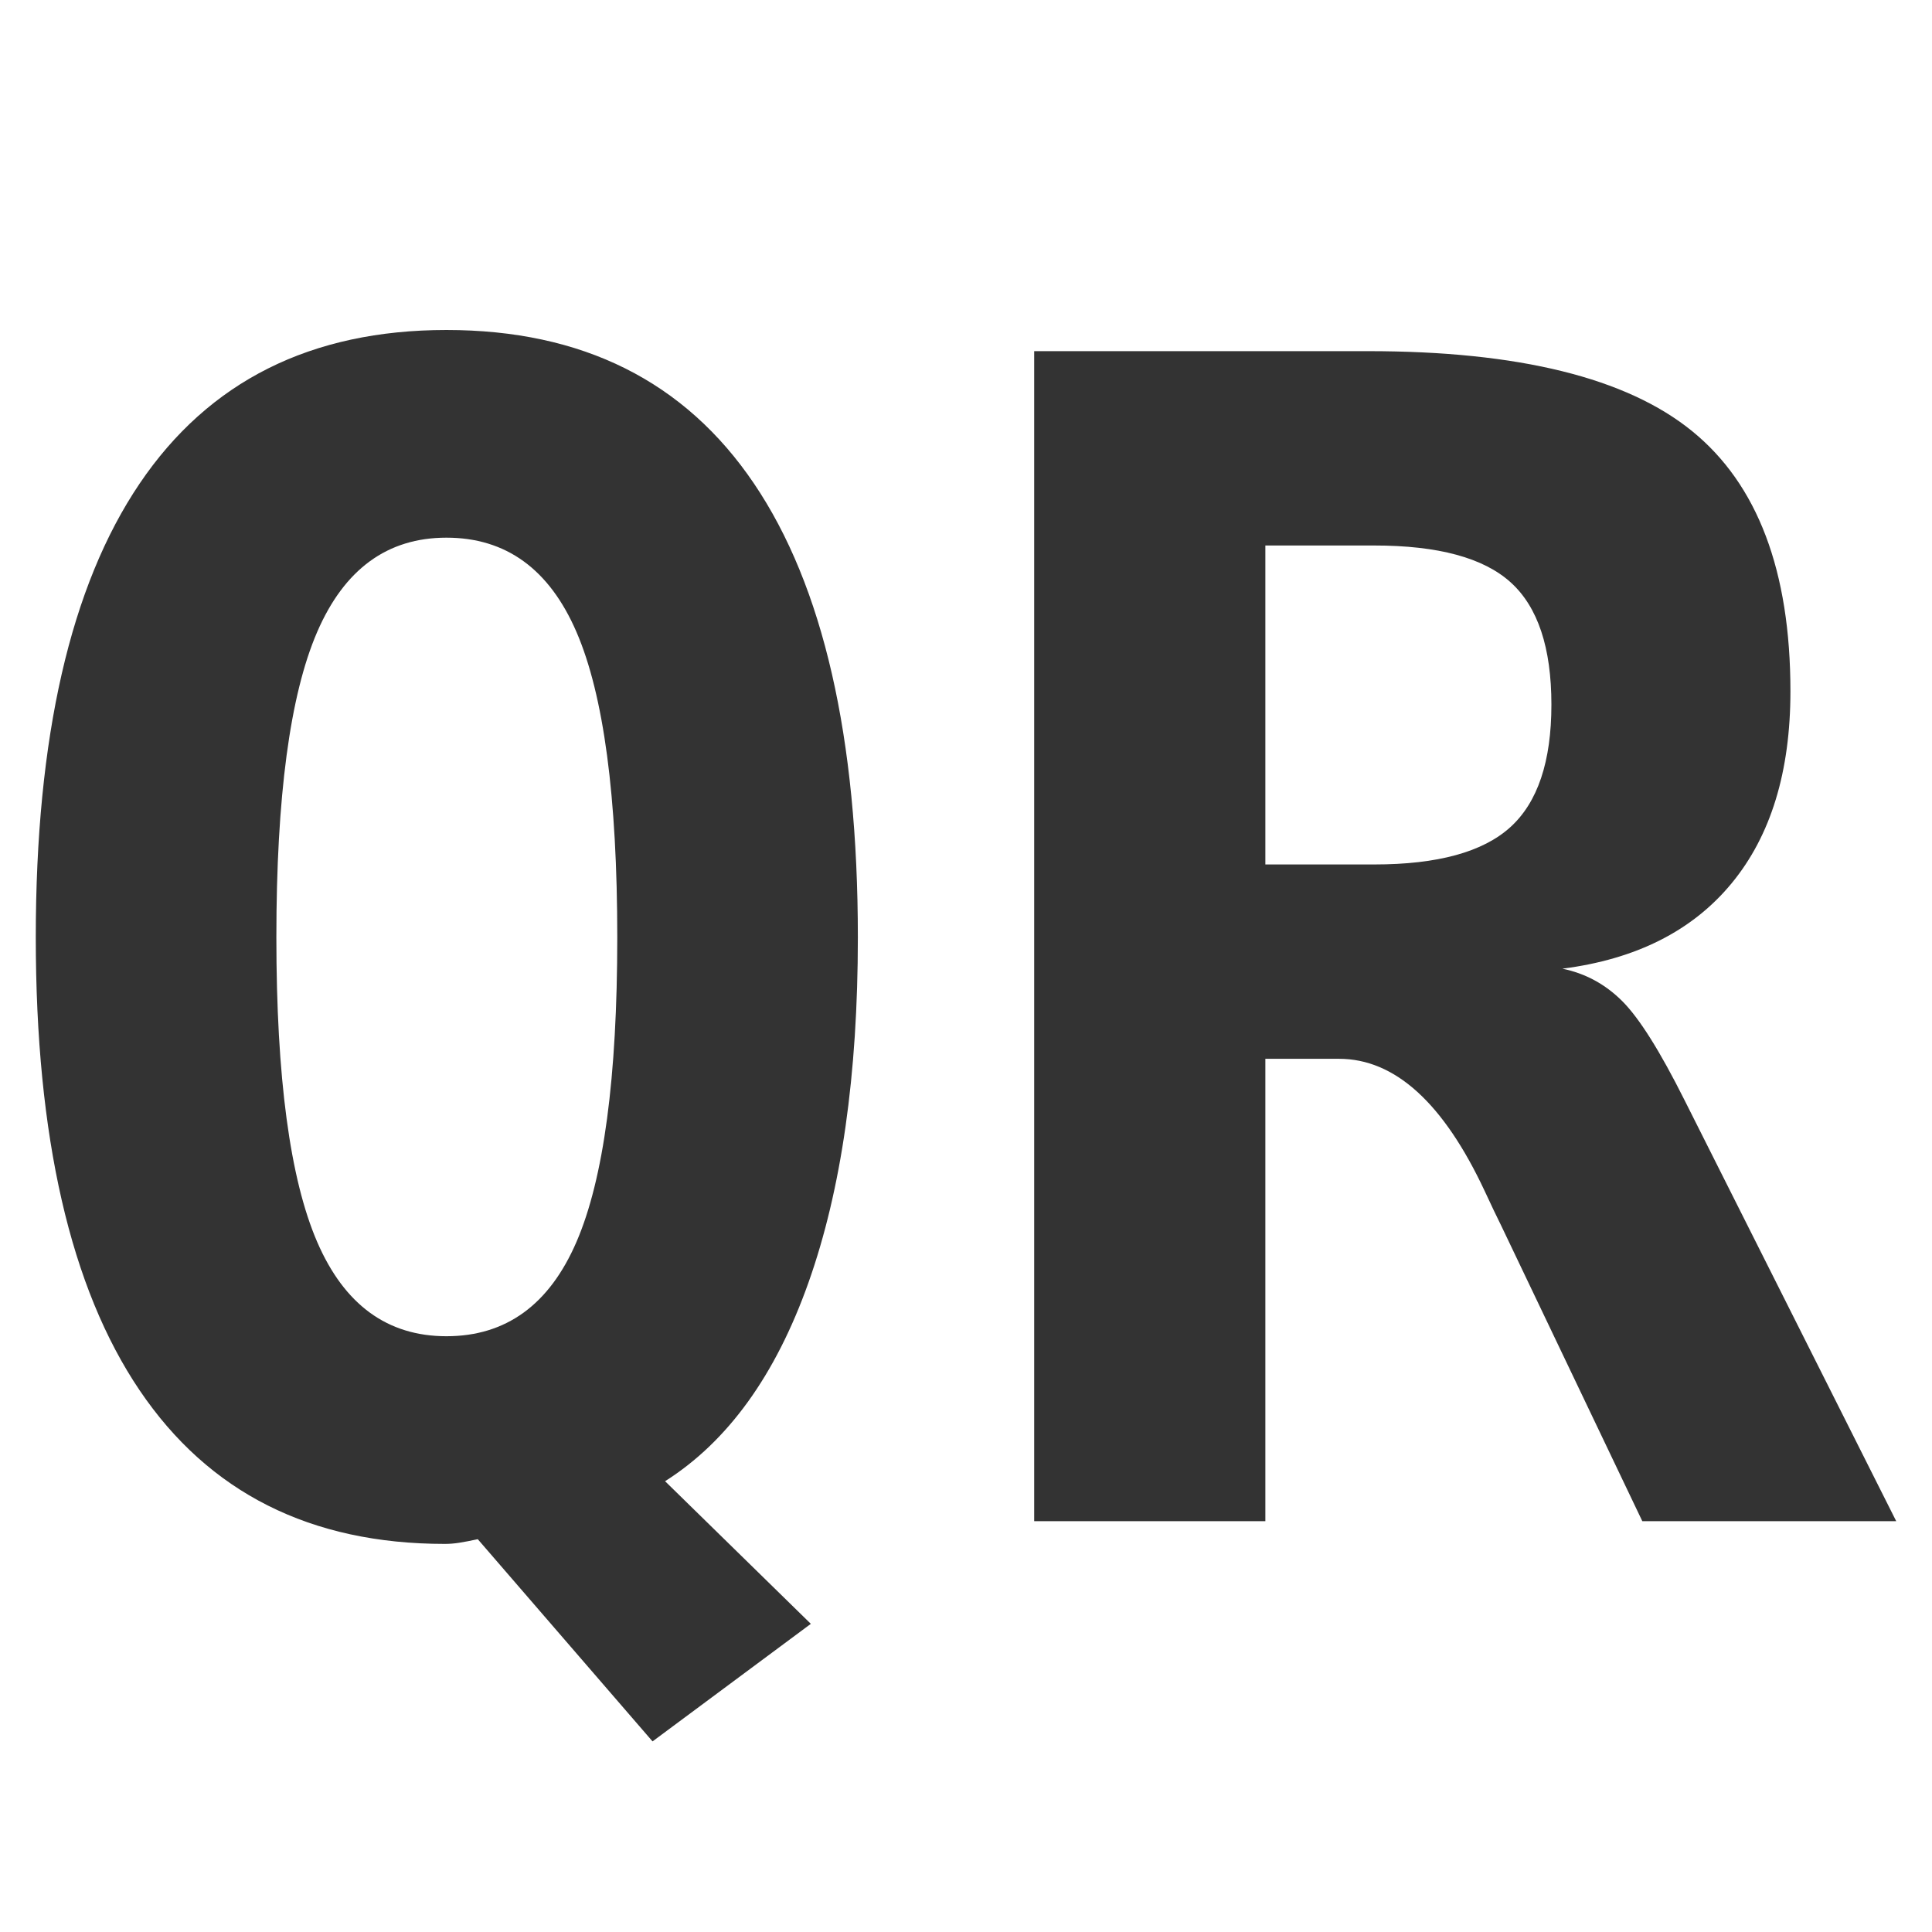 <?xml version="1.0" encoding="utf-8"?>
<svg viewBox="0 0 192 192" xmlns="http://www.w3.org/2000/svg">
  <style>
    @media (prefers-color-scheme: dark) {
      .a { fill: #cccccc }
    }
  </style>
  <path class="a" fill="#333333" d="M 47.481 152.964 C 46.754 153.12 46.144 153.237 45.651 153.315 C 45.158 153.393 44.677 153.432 44.21 153.432 C 30.866 153.432 20.754 148.344 13.875 138.167 C 6.996 127.99 3.556 112.985 3.556 93.152 C 3.556 73.266 6.996 58.235 13.875 48.059 C 20.754 37.882 30.918 32.794 44.366 32.794 C 57.865 32.794 68.055 37.882 74.934 48.059 C 81.813 58.235 85.253 73.266 85.253 93.152 C 85.253 106.807 83.617 118.242 80.346 127.458 C 77.075 136.674 72.325 143.255 66.094 147.201 L 80.58 161.375 L 64.848 173.058 L 47.481 152.964 Z M 44.366 53.433 C 38.499 53.433 34.215 56.561 31.515 62.817 C 28.815 69.074 27.465 79.185 27.465 93.152 C 27.465 107.067 28.815 117.152 31.515 123.408 C 34.215 129.665 38.499 132.793 44.366 132.793 C 50.285 132.793 54.594 129.665 57.294 123.408 C 59.994 117.152 61.344 107.067 61.344 93.152 C 61.344 79.185 59.994 69.074 57.294 62.817 C 54.594 56.561 50.285 53.433 44.366 53.433 Z M 155.267 96.267 C 157.552 96.734 159.538 97.812 161.225 99.499 C 162.912 101.186 164.976 104.47 167.417 109.351 L 188.444 151.173 L 163.211 151.173 L 149.192 121.812 C 148.777 120.981 148.232 119.839 147.557 118.385 C 143.455 109.61 138.626 105.223 133.071 105.223 L 125.75 105.223 L 125.75 151.173 L 102.776 151.173 L 102.776 34.897 L 135.953 34.897 C 150.906 34.897 161.64 37.545 168.156 42.841 C 174.673 48.137 177.931 56.756 177.931 68.697 C 177.931 76.693 175.984 83.053 172.089 87.778 C 168.195 92.503 162.588 95.332 155.267 96.267 Z M 125.75 54.211 L 125.75 85.909 L 136.576 85.909 C 142.858 85.909 147.362 84.676 150.088 82.21 C 152.814 79.743 154.177 75.68 154.177 70.021 C 154.177 64.362 152.827 60.312 150.127 57.872 C 147.427 55.431 142.91 54.211 136.576 54.211 L 125.75 54.211 Z"/>
</svg>